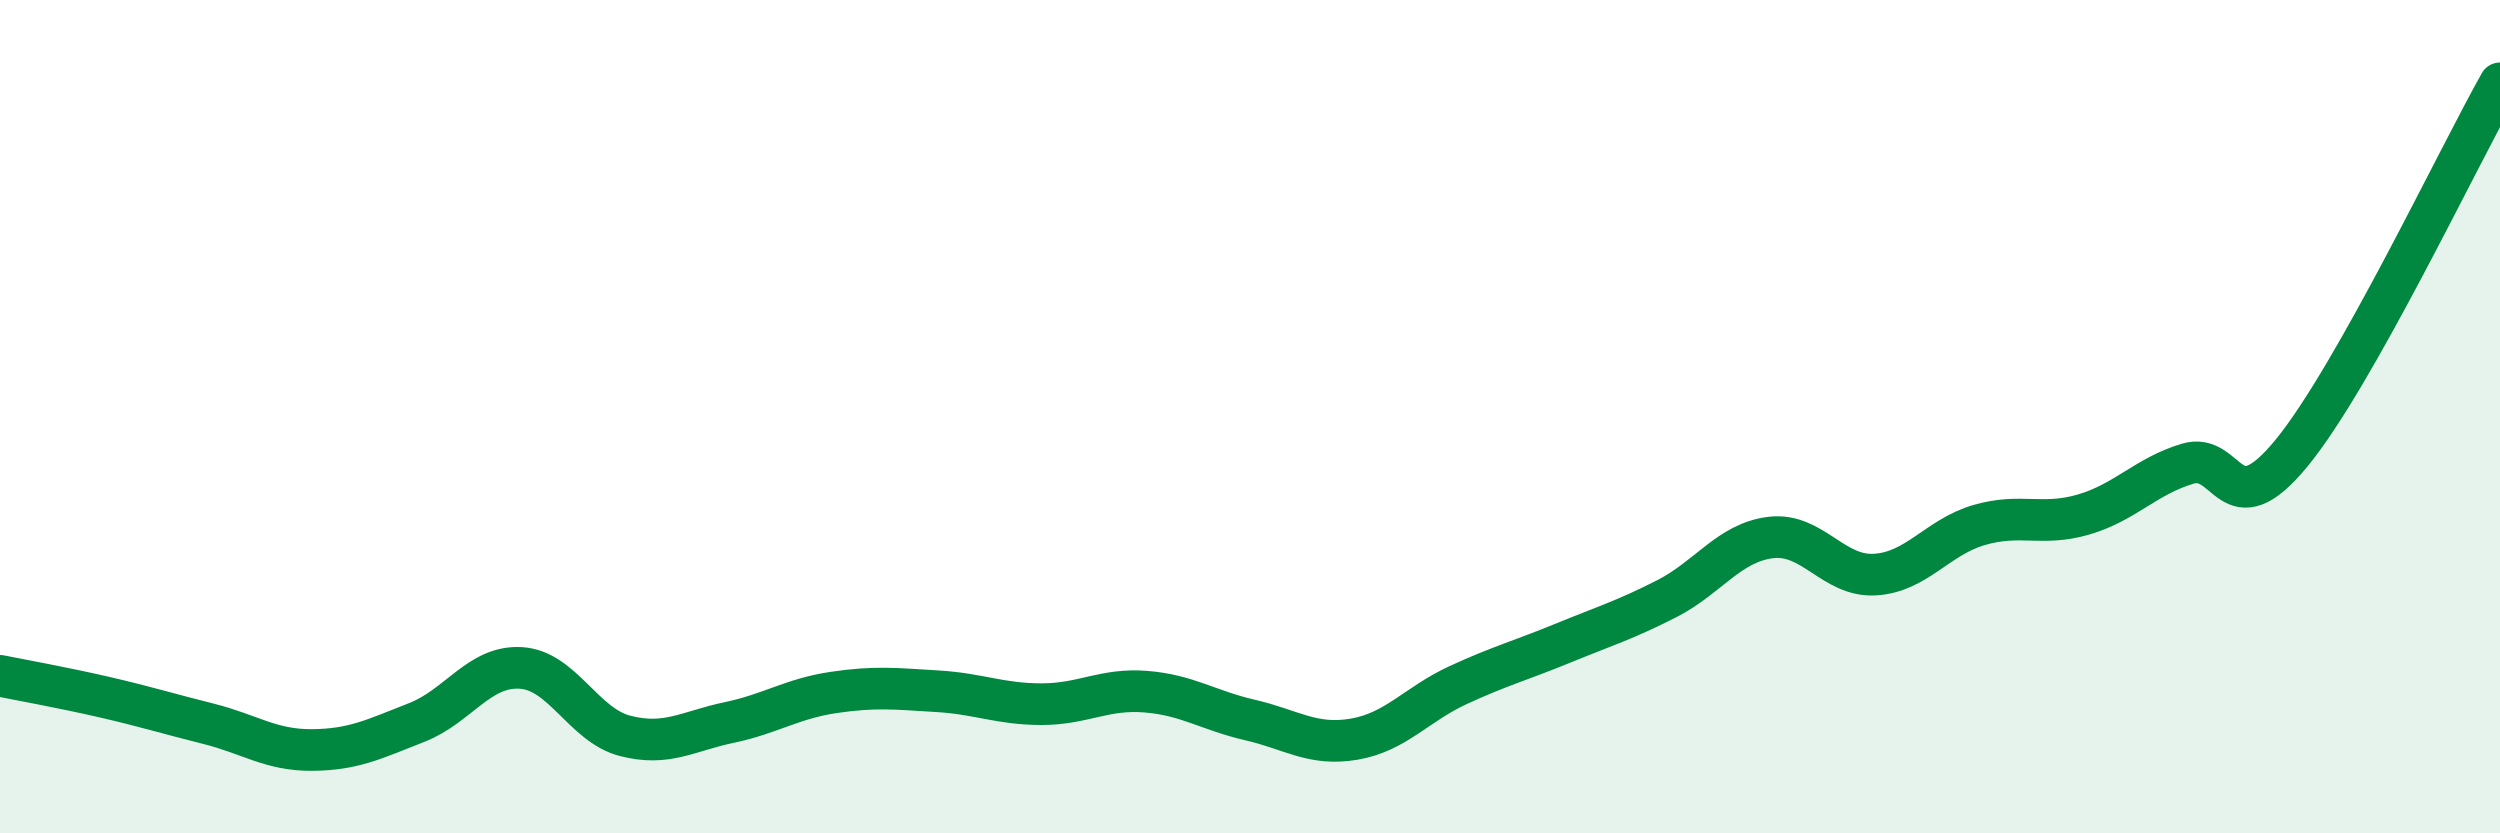
    <svg width="60" height="20" viewBox="0 0 60 20" xmlns="http://www.w3.org/2000/svg">
      <path
        d="M 0,16.22 C 0.5,16.32 1.5,16.5 2.5,16.73 C 3.5,16.96 4,17.12 5,17.37 C 6,17.62 6.5,18.01 7.5,18 C 8.5,17.99 9,17.73 10,17.34 C 11,16.95 11.5,15.97 12.5,16.03 C 13.5,16.09 14,17.4 15,17.66 C 16,17.92 16.5,17.55 17.5,17.34 C 18.5,17.13 19,16.77 20,16.62 C 21,16.47 21.5,16.53 22.5,16.59 C 23.5,16.65 24,16.9 25,16.9 C 26,16.9 26.5,16.52 27.5,16.6 C 28.5,16.68 29,17.05 30,17.28 C 31,17.51 31.5,17.91 32.5,17.74 C 33.5,17.57 34,16.9 35,16.44 C 36,15.98 36.5,15.85 37.5,15.44 C 38.5,15.03 39,14.88 40,14.37 C 41,13.86 41.5,13.02 42.5,12.9 C 43.5,12.78 44,13.85 45,13.79 C 46,13.73 46.5,12.89 47.5,12.6 C 48.5,12.31 49,12.64 50,12.35 C 51,12.06 51.5,11.43 52.5,11.13 C 53.5,10.83 53.5,12.7 55,10.87 C 56.5,9.04 59,3.77 60,2L60 20L0 20Z"
        fill="#008740"
        opacity="0.1"
        stroke-linecap="round"
        stroke-linejoin="round"
      />
      <path
        d="M 0,16.22 C 0.5,16.32 1.5,16.5 2.5,16.73 C 3.5,16.96 4,17.12 5,17.37 C 6,17.62 6.5,18.01 7.5,18 C 8.5,17.99 9,17.73 10,17.34 C 11,16.95 11.5,15.97 12.5,16.03 C 13.5,16.09 14,17.4 15,17.66 C 16,17.92 16.5,17.55 17.5,17.34 C 18.5,17.13 19,16.77 20,16.62 C 21,16.47 21.5,16.53 22.5,16.59 C 23.5,16.65 24,16.9 25,16.9 C 26,16.9 26.5,16.52 27.5,16.6 C 28.5,16.68 29,17.05 30,17.28 C 31,17.51 31.5,17.91 32.5,17.74 C 33.5,17.57 34,16.9 35,16.44 C 36,15.98 36.5,15.85 37.5,15.44 C 38.5,15.03 39,14.88 40,14.37 C 41,13.86 41.5,13.02 42.5,12.9 C 43.5,12.78 44,13.85 45,13.79 C 46,13.73 46.5,12.89 47.5,12.6 C 48.5,12.31 49,12.64 50,12.35 C 51,12.06 51.5,11.43 52.5,11.13 C 53.5,10.83 53.5,12.7 55,10.87 C 56.5,9.04 59,3.77 60,2"
        stroke="#008740"
        stroke-width="1"
        fill="none"
        stroke-linecap="round"
        stroke-linejoin="round"
      />
    </svg>
  